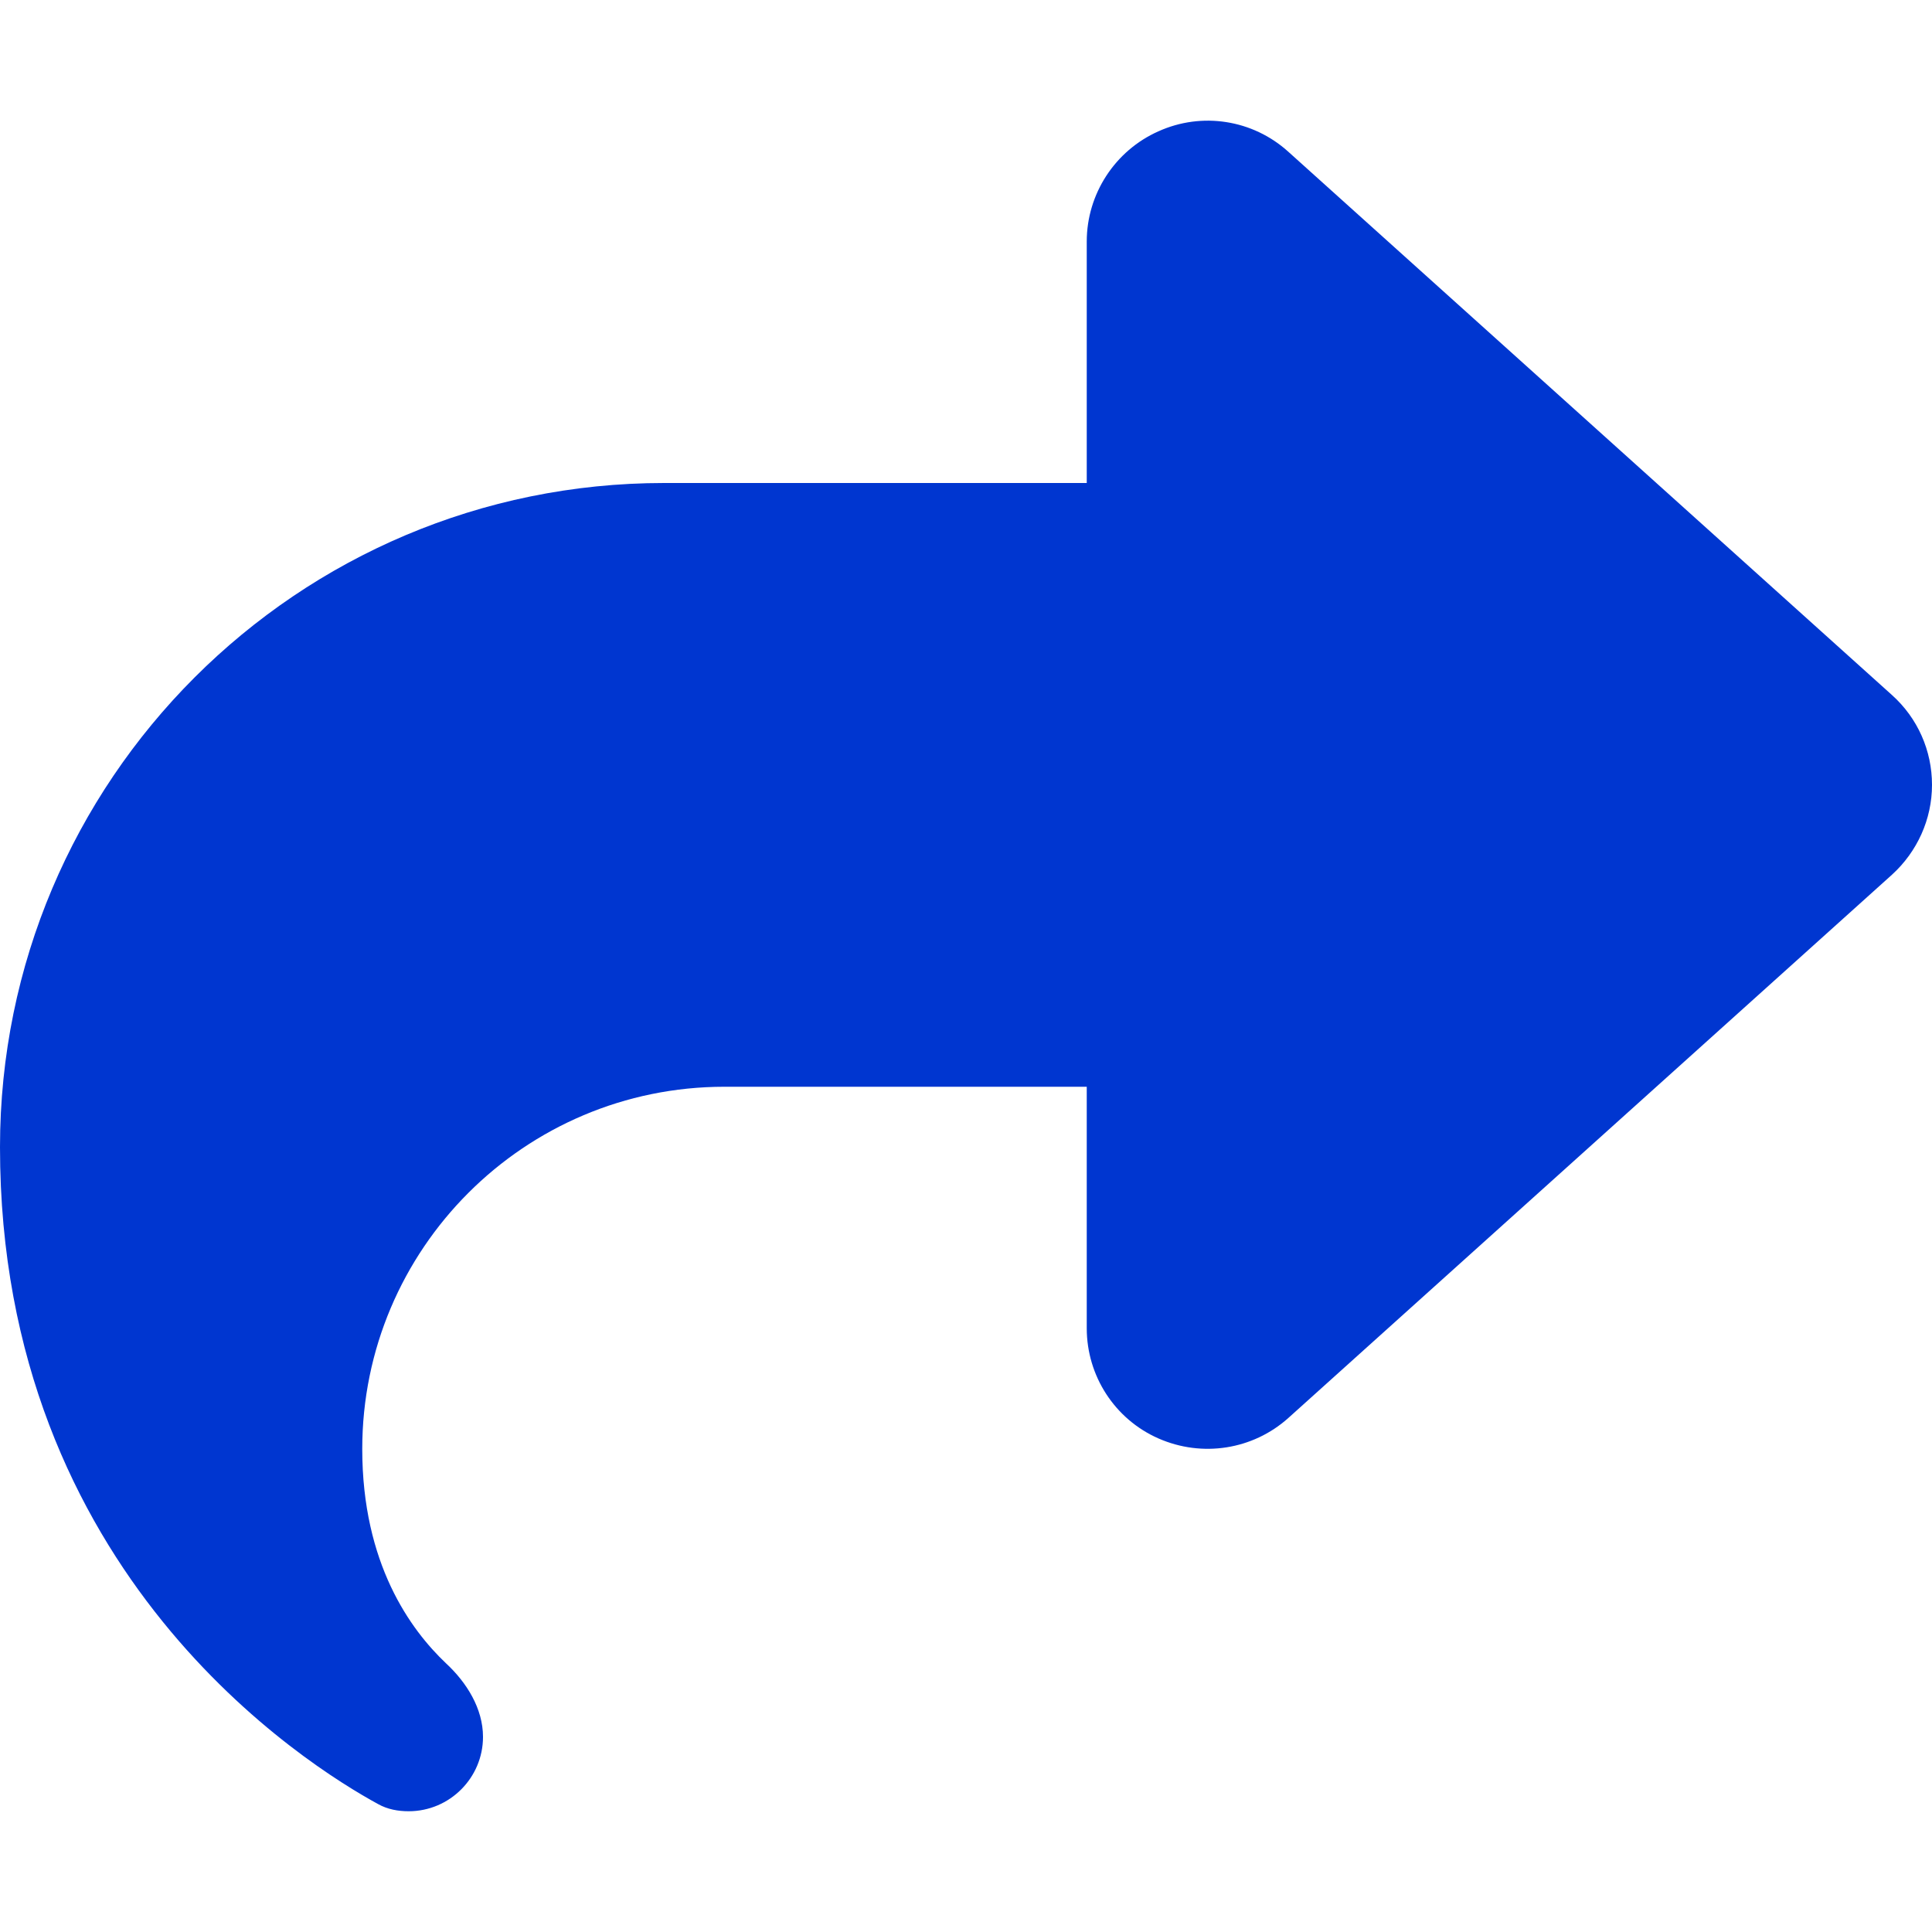 <?xml version="1.0" encoding="utf-8"?>
<!-- Generator: Adobe Illustrator 28.3.0, SVG Export Plug-In . SVG Version: 6.00 Build 0)  -->
<svg version="1.1" id="Layer_1" xmlns="http://www.w3.org/2000/svg" xmlns:xlink="http://www.w3.org/1999/xlink" x="0px" y="0px"
	 viewBox="0 0 512 512" style="enable-background:new 0 0 512 512;" xml:space="preserve">
<style type="text/css">
	.st0{fill:#0036D0;}
</style>
<path class="st0" d="M307,34.8c-11.5,5.1-19,16.6-19,29.2v64H176C78.8,128,0,206.8,0,304c0,113.3,81.5,163.9,100.2,174.1
	c2.5,1.4,5.3,1.9,8.1,1.9c10.9,0,19.7-8.9,19.7-19.7c0-7.5-4.3-14.4-9.8-19.5C108.8,431.9,96,414.4,96,384c0-53,43-96,96-96h96v64
	c0,12.6,7.4,24.1,19,29.2s25,3,34.4-5.4l160-144c6.7-6.1,10.6-14.7,10.6-23.8s-3.8-17.7-10.6-23.8l-160-144
	C332,31.7,318.5,29.6,307,34.8L307,34.8z"/>
</svg>
